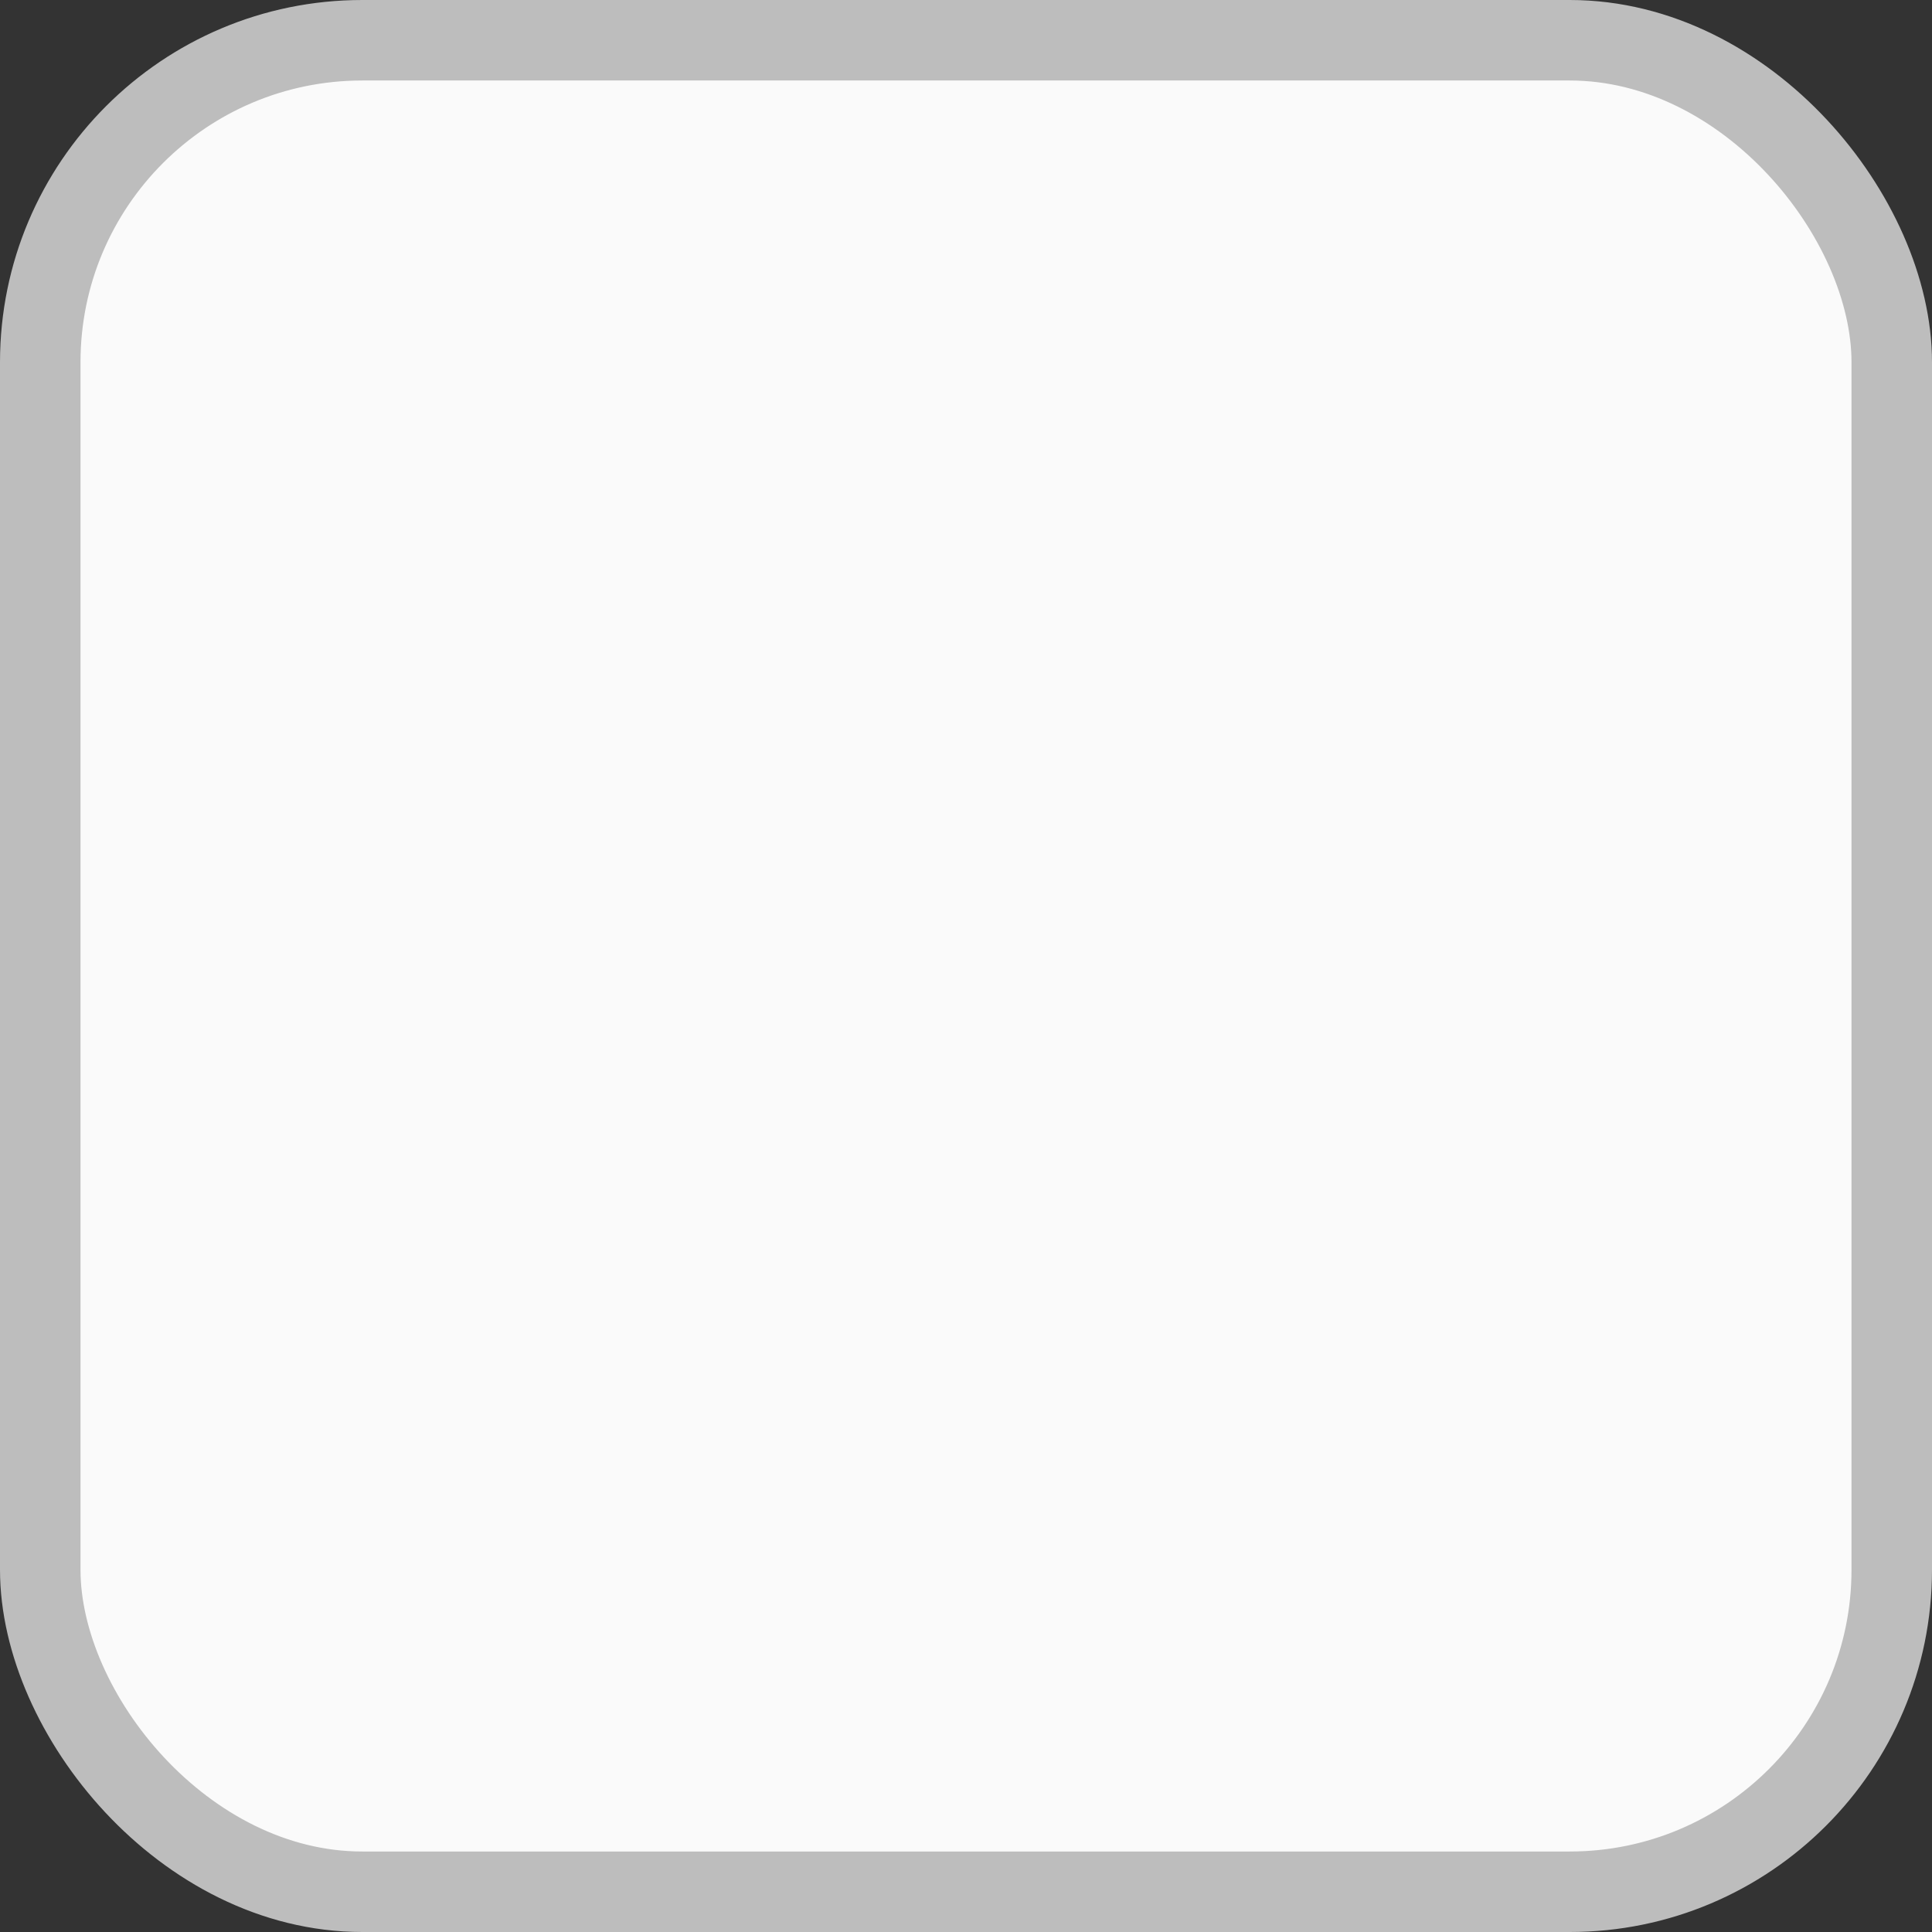 <svg xmlns="http://www.w3.org/2000/svg" width="24" height="24" viewBox="0 0 24 24">
    <rect x="0" y="0" width="24" height="24" fill="#333333" stroke="none"/>
    <g fill="none" fill-rule="evenodd">
        <g fill="#FAFAFA" stroke="#BDBDBD">
            <g>
                <g transform="translate(-188 -270) translate(188 270)">
                    <rect width="23" height="23" x=".5" y=".5" rx="4"/>
                </g>
            </g>
        </g>
    </g>
</svg>
